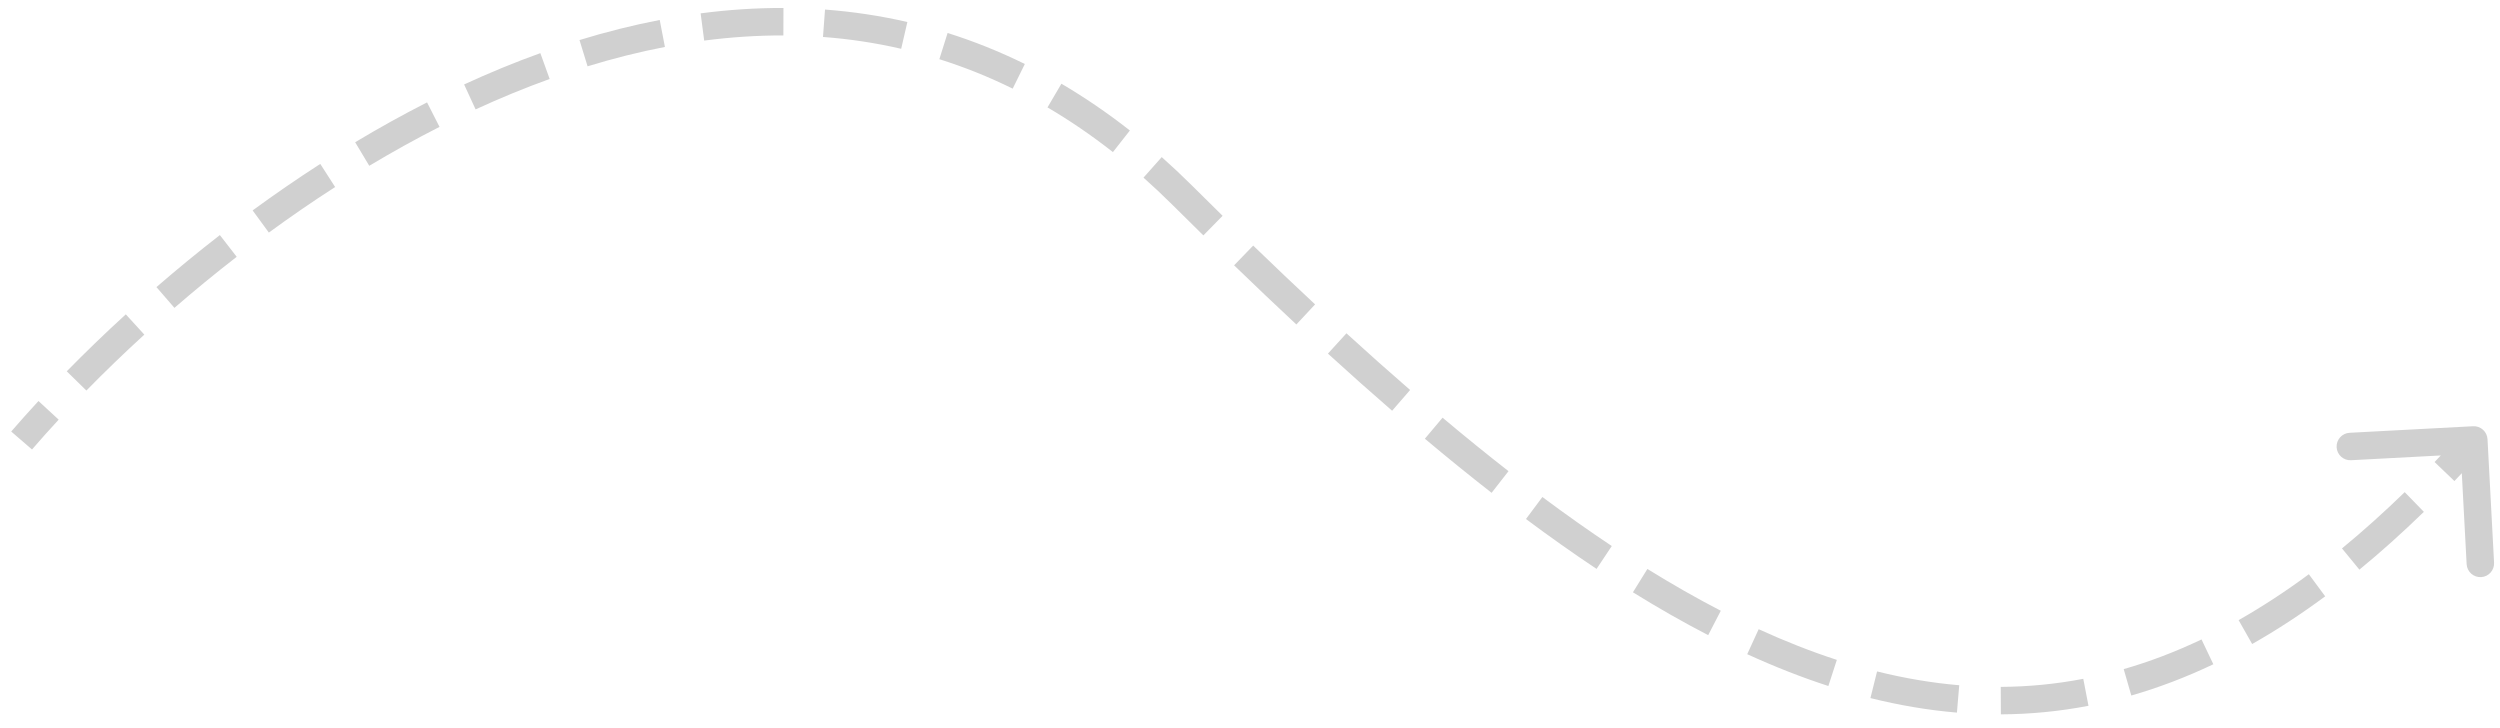 <svg width="182" height="53" viewBox="0 0 182 53" fill="none" xmlns="http://www.w3.org/2000/svg">
<path d="M86.077 14.222L86.782 13.513L86.077 14.222ZM181.091 31.975C181.061 31.424 180.591 31 180.039 31.03L171.052 31.507C170.5 31.536 170.077 32.007 170.106 32.559C170.136 33.11 170.606 33.534 171.158 33.504L179.147 33.08L179.571 41.069C179.6 41.62 180.071 42.043 180.623 42.014C181.174 41.985 181.597 41.514 181.568 40.962L181.091 31.975ZM2.33 32.722C2.942 32.014 3.589 31.289 4.271 30.551L2.801 29.194C2.105 29.948 1.443 30.69 0.816 31.415L2.33 32.722ZM6.288 28.431C7.599 27.094 9.009 25.729 10.507 24.36L9.158 22.884C7.632 24.277 6.196 25.668 4.859 27.031L6.288 28.431ZM12.698 22.412C14.143 21.161 15.657 19.916 17.232 18.695L16.006 17.114C14.402 18.358 12.86 19.626 11.389 20.9L12.698 22.412ZM19.572 16.932C21.132 15.792 22.743 14.681 24.398 13.615L23.316 11.933C21.625 13.022 19.982 14.155 18.392 15.318L19.572 16.932ZM26.883 12.07C28.551 11.07 30.258 10.121 31.997 9.237L31.09 7.454C29.308 8.36 27.56 9.332 25.855 10.355L26.883 12.07ZM34.624 7.964C36.395 7.148 38.195 6.405 40.015 5.749L39.337 3.868C37.459 4.544 35.607 5.309 33.787 6.148L34.624 7.964ZM42.775 4.828C44.637 4.257 46.516 3.782 48.406 3.418L48.028 1.454C46.062 1.832 44.113 2.325 42.188 2.916L42.775 4.828ZM51.265 2.955C53.182 2.705 55.106 2.575 57.03 2.58L57.036 0.58C55.018 0.574 53.005 0.711 51.006 0.972L51.265 2.955ZM59.913 2.691C61.815 2.833 63.715 3.116 65.606 3.552L66.056 1.603C64.062 1.143 62.062 0.846 60.062 0.696L59.913 2.691ZM68.385 4.309C70.176 4.872 71.957 5.582 73.724 6.453L74.608 4.659C72.75 3.743 70.873 2.995 68.985 2.401L68.385 4.309ZM76.258 7.819C77.861 8.76 79.45 9.841 81.021 11.073L82.255 9.499C80.616 8.213 78.952 7.082 77.27 6.094L76.258 7.819ZM83.246 12.932C83.959 13.565 84.668 14.231 85.372 14.931L86.782 13.513C86.052 12.787 85.316 12.095 84.574 11.437L83.246 12.932ZM85.372 14.931C86.12 15.676 86.865 16.411 87.605 17.137L89.006 15.71C88.269 14.987 87.528 14.255 86.782 13.513L85.372 14.931ZM89.842 19.316C91.37 20.793 92.881 22.229 94.375 23.622L95.739 22.16C94.254 20.775 92.752 19.348 91.232 17.878L89.842 19.316ZM96.673 25.743C98.248 27.18 99.805 28.567 101.346 29.902L102.656 28.391C101.129 27.068 99.585 25.692 98.021 24.265L96.673 25.743ZM103.731 31.939C105.368 33.314 106.987 34.628 108.589 35.878L109.819 34.301C108.238 33.067 106.638 31.769 105.018 30.407L103.731 31.939ZM111.09 37.785C112.82 39.075 114.533 40.286 116.23 41.416L117.338 39.751C115.673 38.643 113.99 37.452 112.285 36.182L111.09 37.785ZM118.877 43.119C120.719 44.261 122.544 45.303 124.356 46.239L125.274 44.462C123.513 43.553 121.733 42.537 119.931 41.419L118.877 43.119ZM127.198 47.625C129.181 48.532 131.148 49.307 133.105 49.941L133.722 48.039C131.845 47.43 129.95 46.684 128.031 45.806L127.198 47.625ZM136.167 50.82C138.275 51.346 140.373 51.702 142.464 51.878L142.632 49.885C140.654 49.719 138.663 49.381 136.651 48.88L136.167 50.82ZM145.664 52.005C147.796 51.994 149.92 51.79 152.041 51.382L151.663 49.418C149.665 49.802 147.664 49.995 145.654 50.005L145.664 52.005ZM155.159 50.634C157.153 50.061 159.142 49.304 161.131 48.358L160.271 46.552C158.377 47.453 156.49 48.17 154.606 48.712L155.159 50.634ZM163.957 46.884C165.728 45.881 167.499 44.725 169.274 43.413L168.084 41.804C166.37 43.072 164.666 44.183 162.971 45.145L163.957 46.884ZM171.764 41.47C173.324 40.19 174.888 38.788 176.458 37.262L175.063 35.828C173.53 37.319 172.008 38.682 170.496 39.924L171.764 41.47ZM178.681 35.02C179.398 34.272 180.116 33.498 180.836 32.697L179.349 31.36C178.642 32.145 177.938 32.904 177.237 33.636L178.681 35.02Z" fill="#D0D0D0"/>
</svg>

